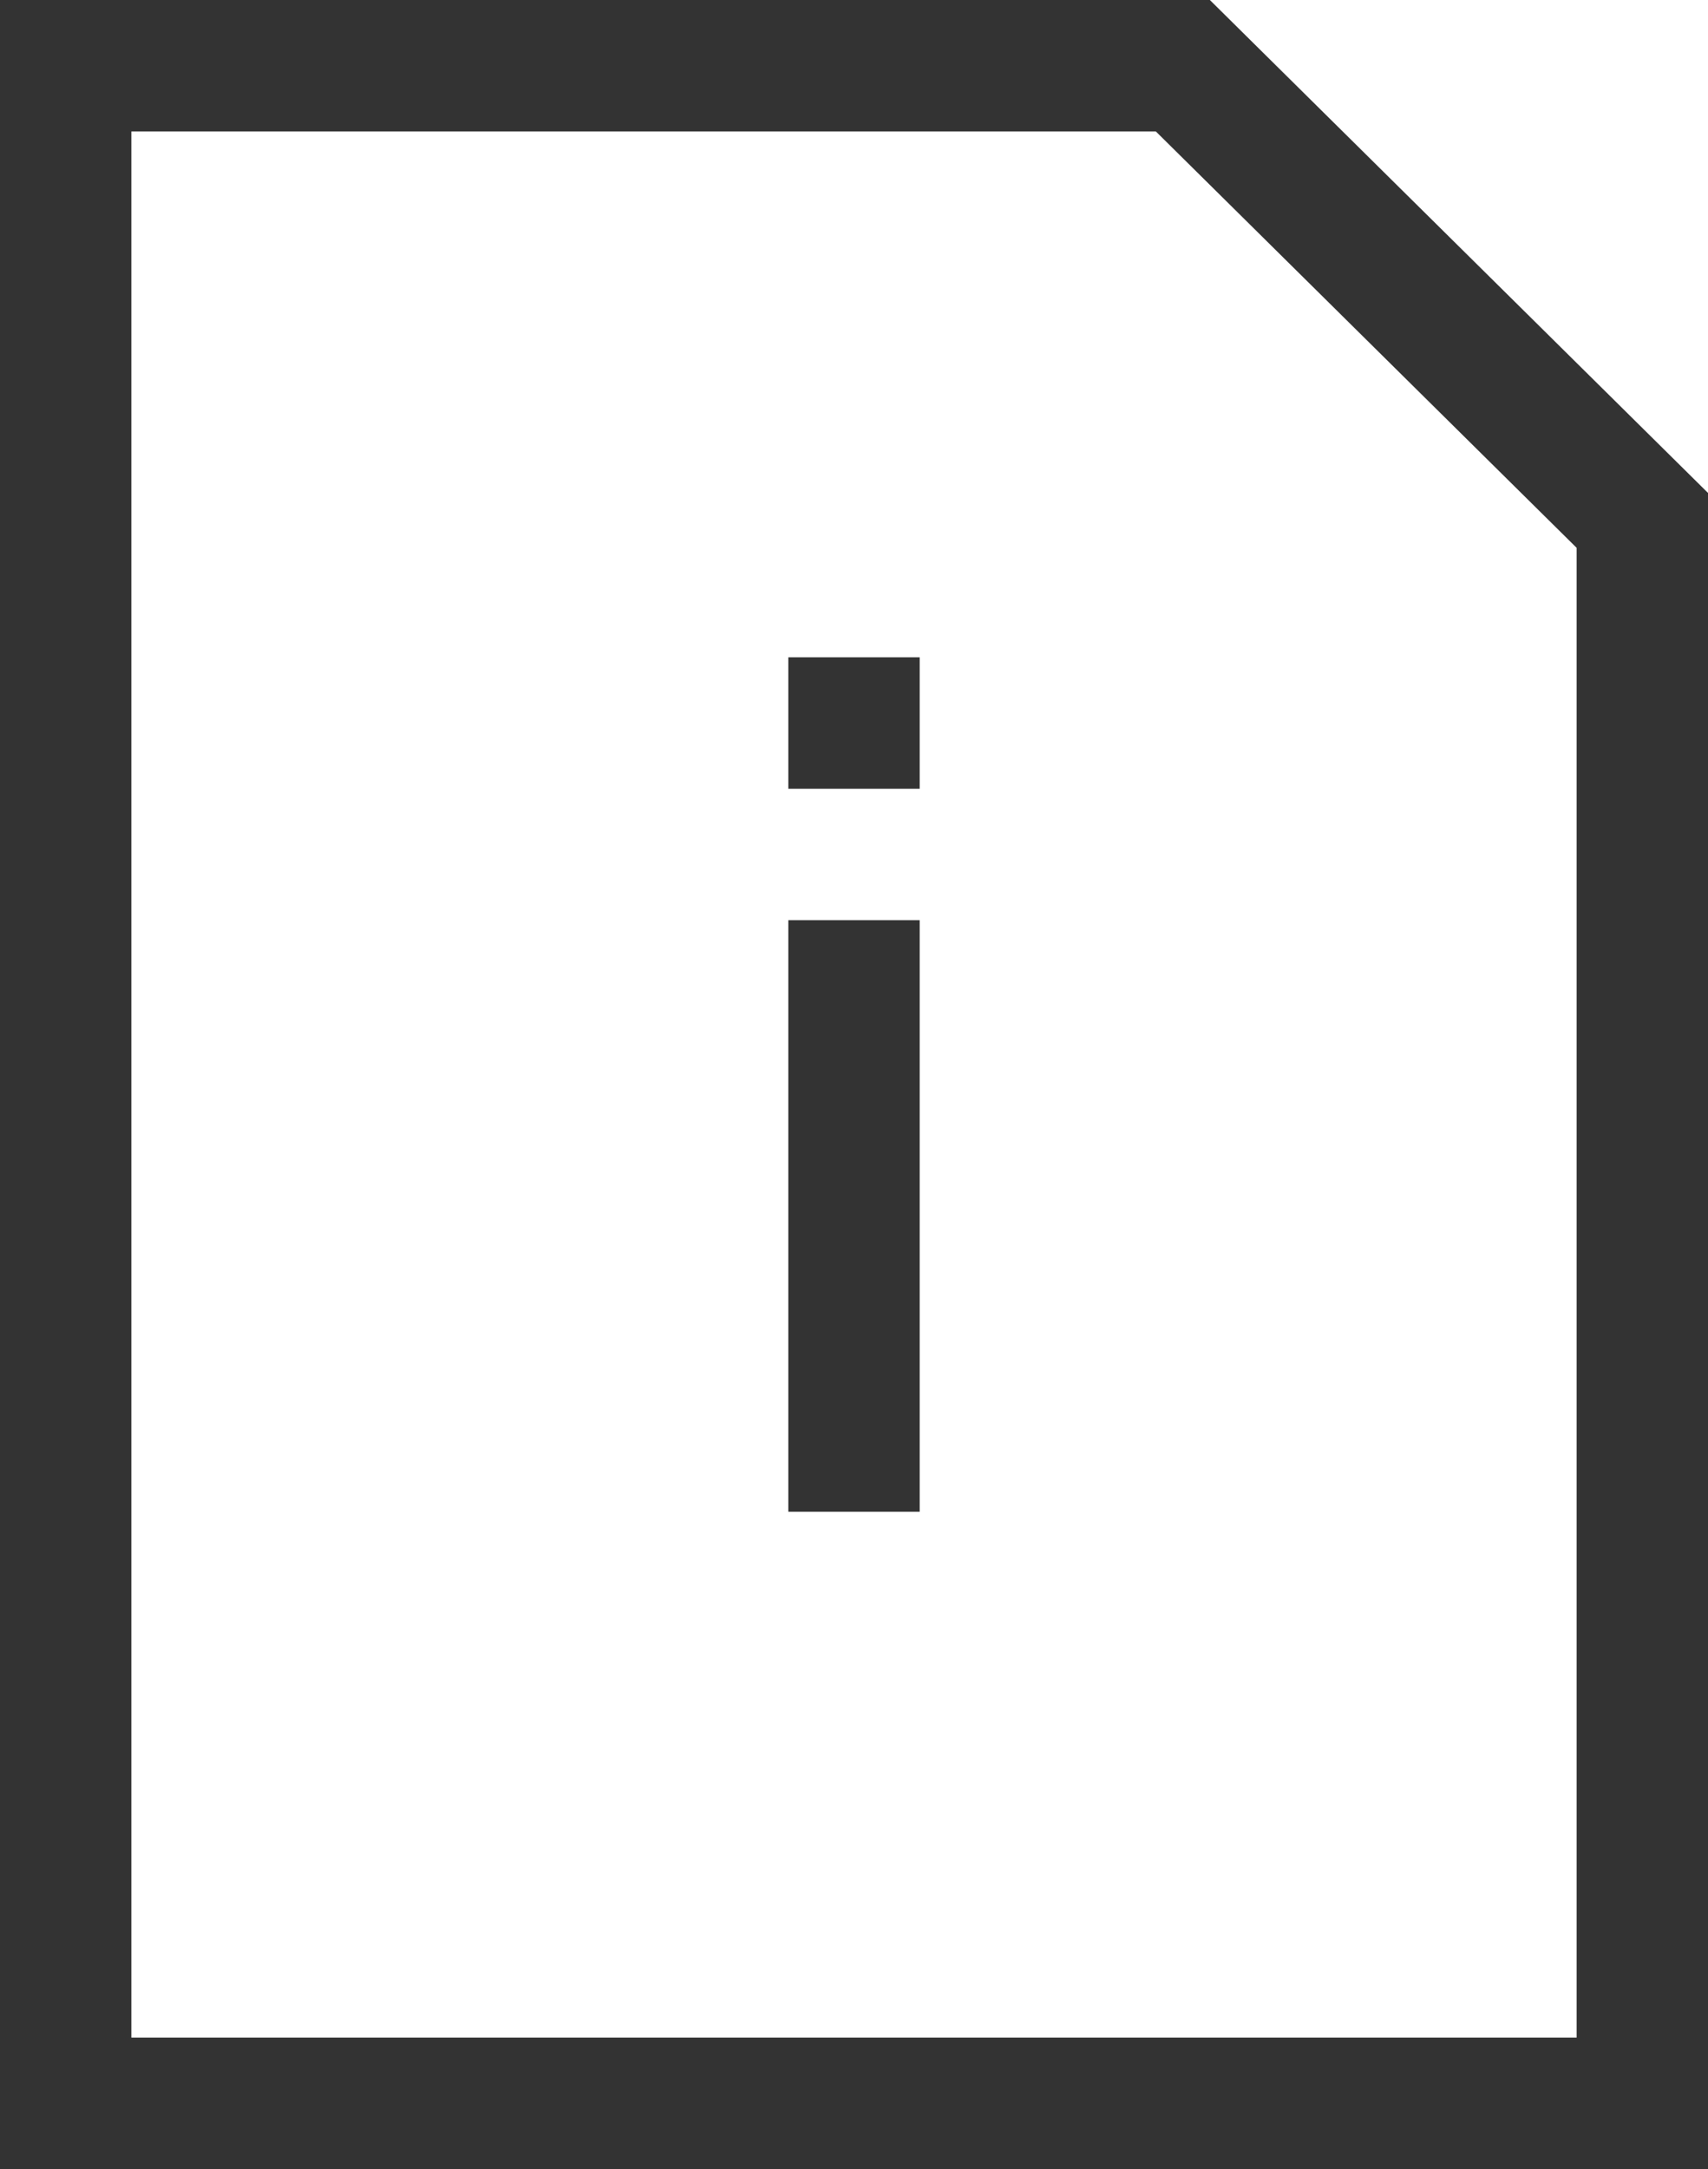 <svg width="26" height="33" viewBox="0 0 26 33" fill="none" xmlns="http://www.w3.org/2000/svg">
<path d="M25 32H1V1H18.006L25 7.917V32Z" stroke="#333333" stroke-width="2"/>
<path d="M13 14L13 23" stroke="#333333" stroke-width="2"/>
<path d="M13 10L13 12" stroke="#333333" stroke-width="2"/>
</svg>
